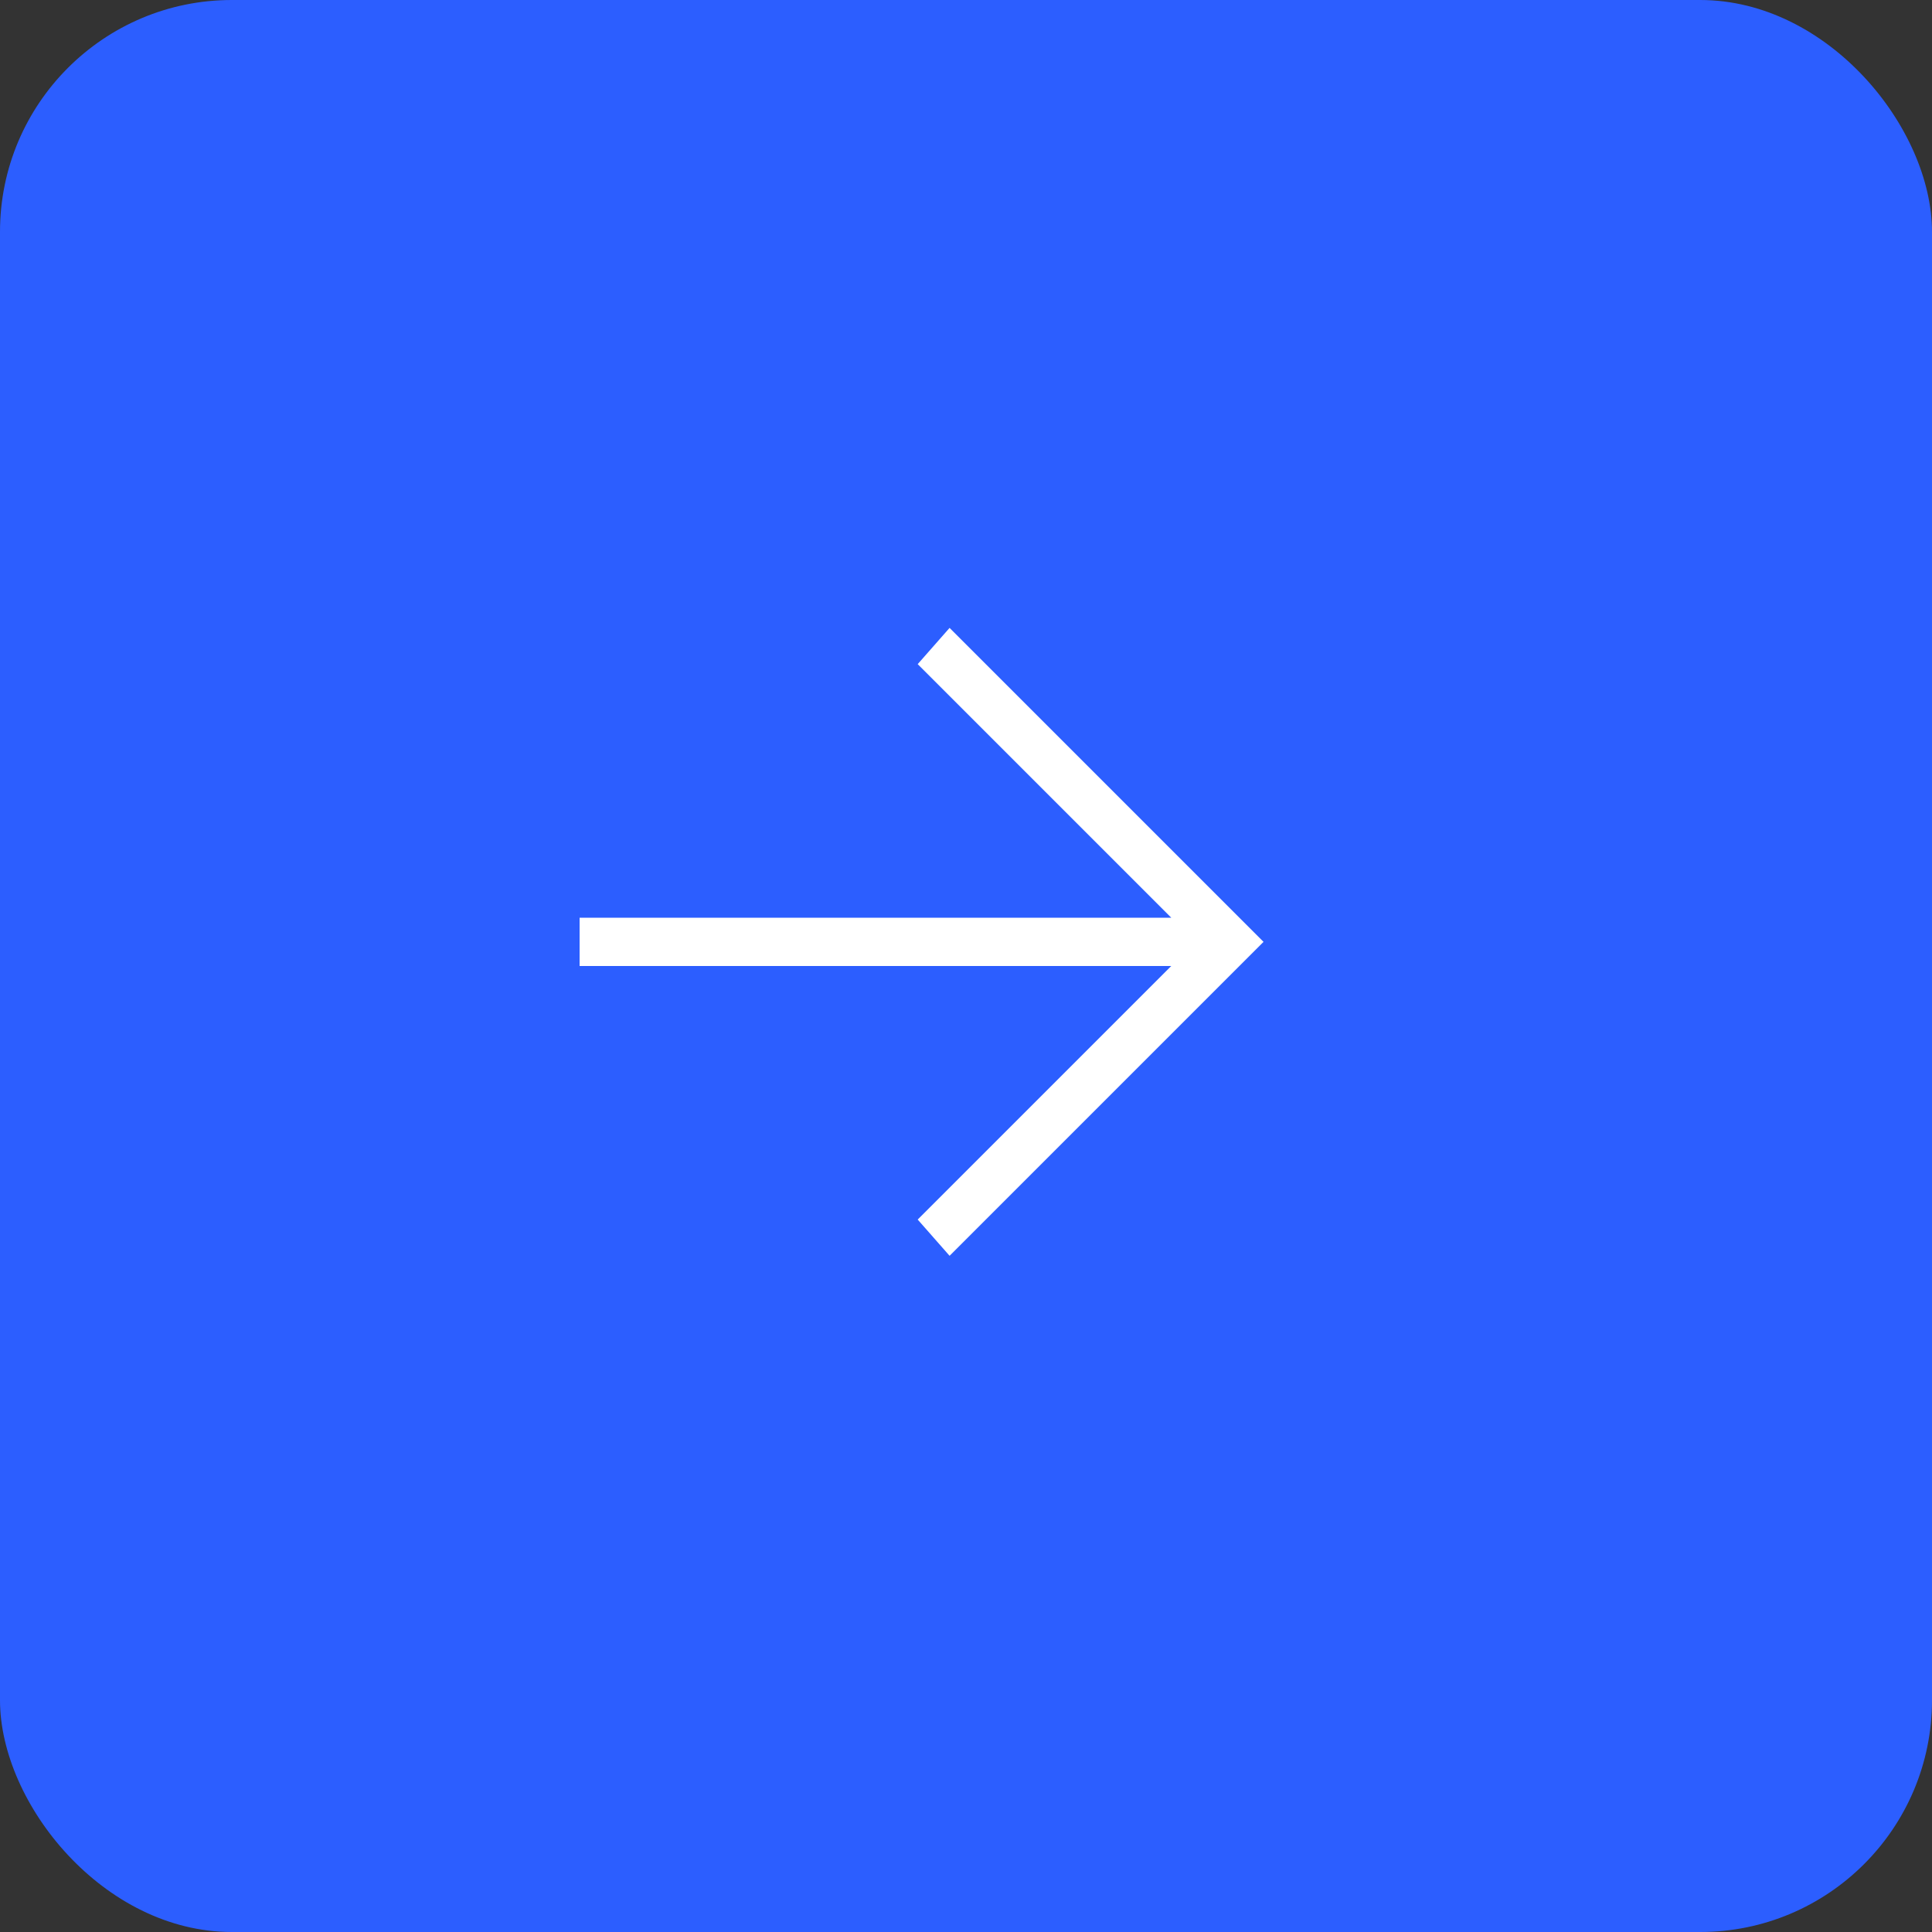 <?xml version="1.0" encoding="UTF-8"?> <svg xmlns="http://www.w3.org/2000/svg" width="50" height="50" viewBox="0 0 50 50" fill="none"><rect x="0" y="0" width="50" height="50" fill="#333333" stroke="none"/><rect width="50" height="50" rx="6" fill="#2C5EFF"></rect><path d="M15 23.75L30.312 23.75L23.75 17.188L24.575 16.25L32.7 24.375L24.575 32.5L23.75 31.562L30.312 25L15 25L15 23.75Z" fill="white"></path></svg> 